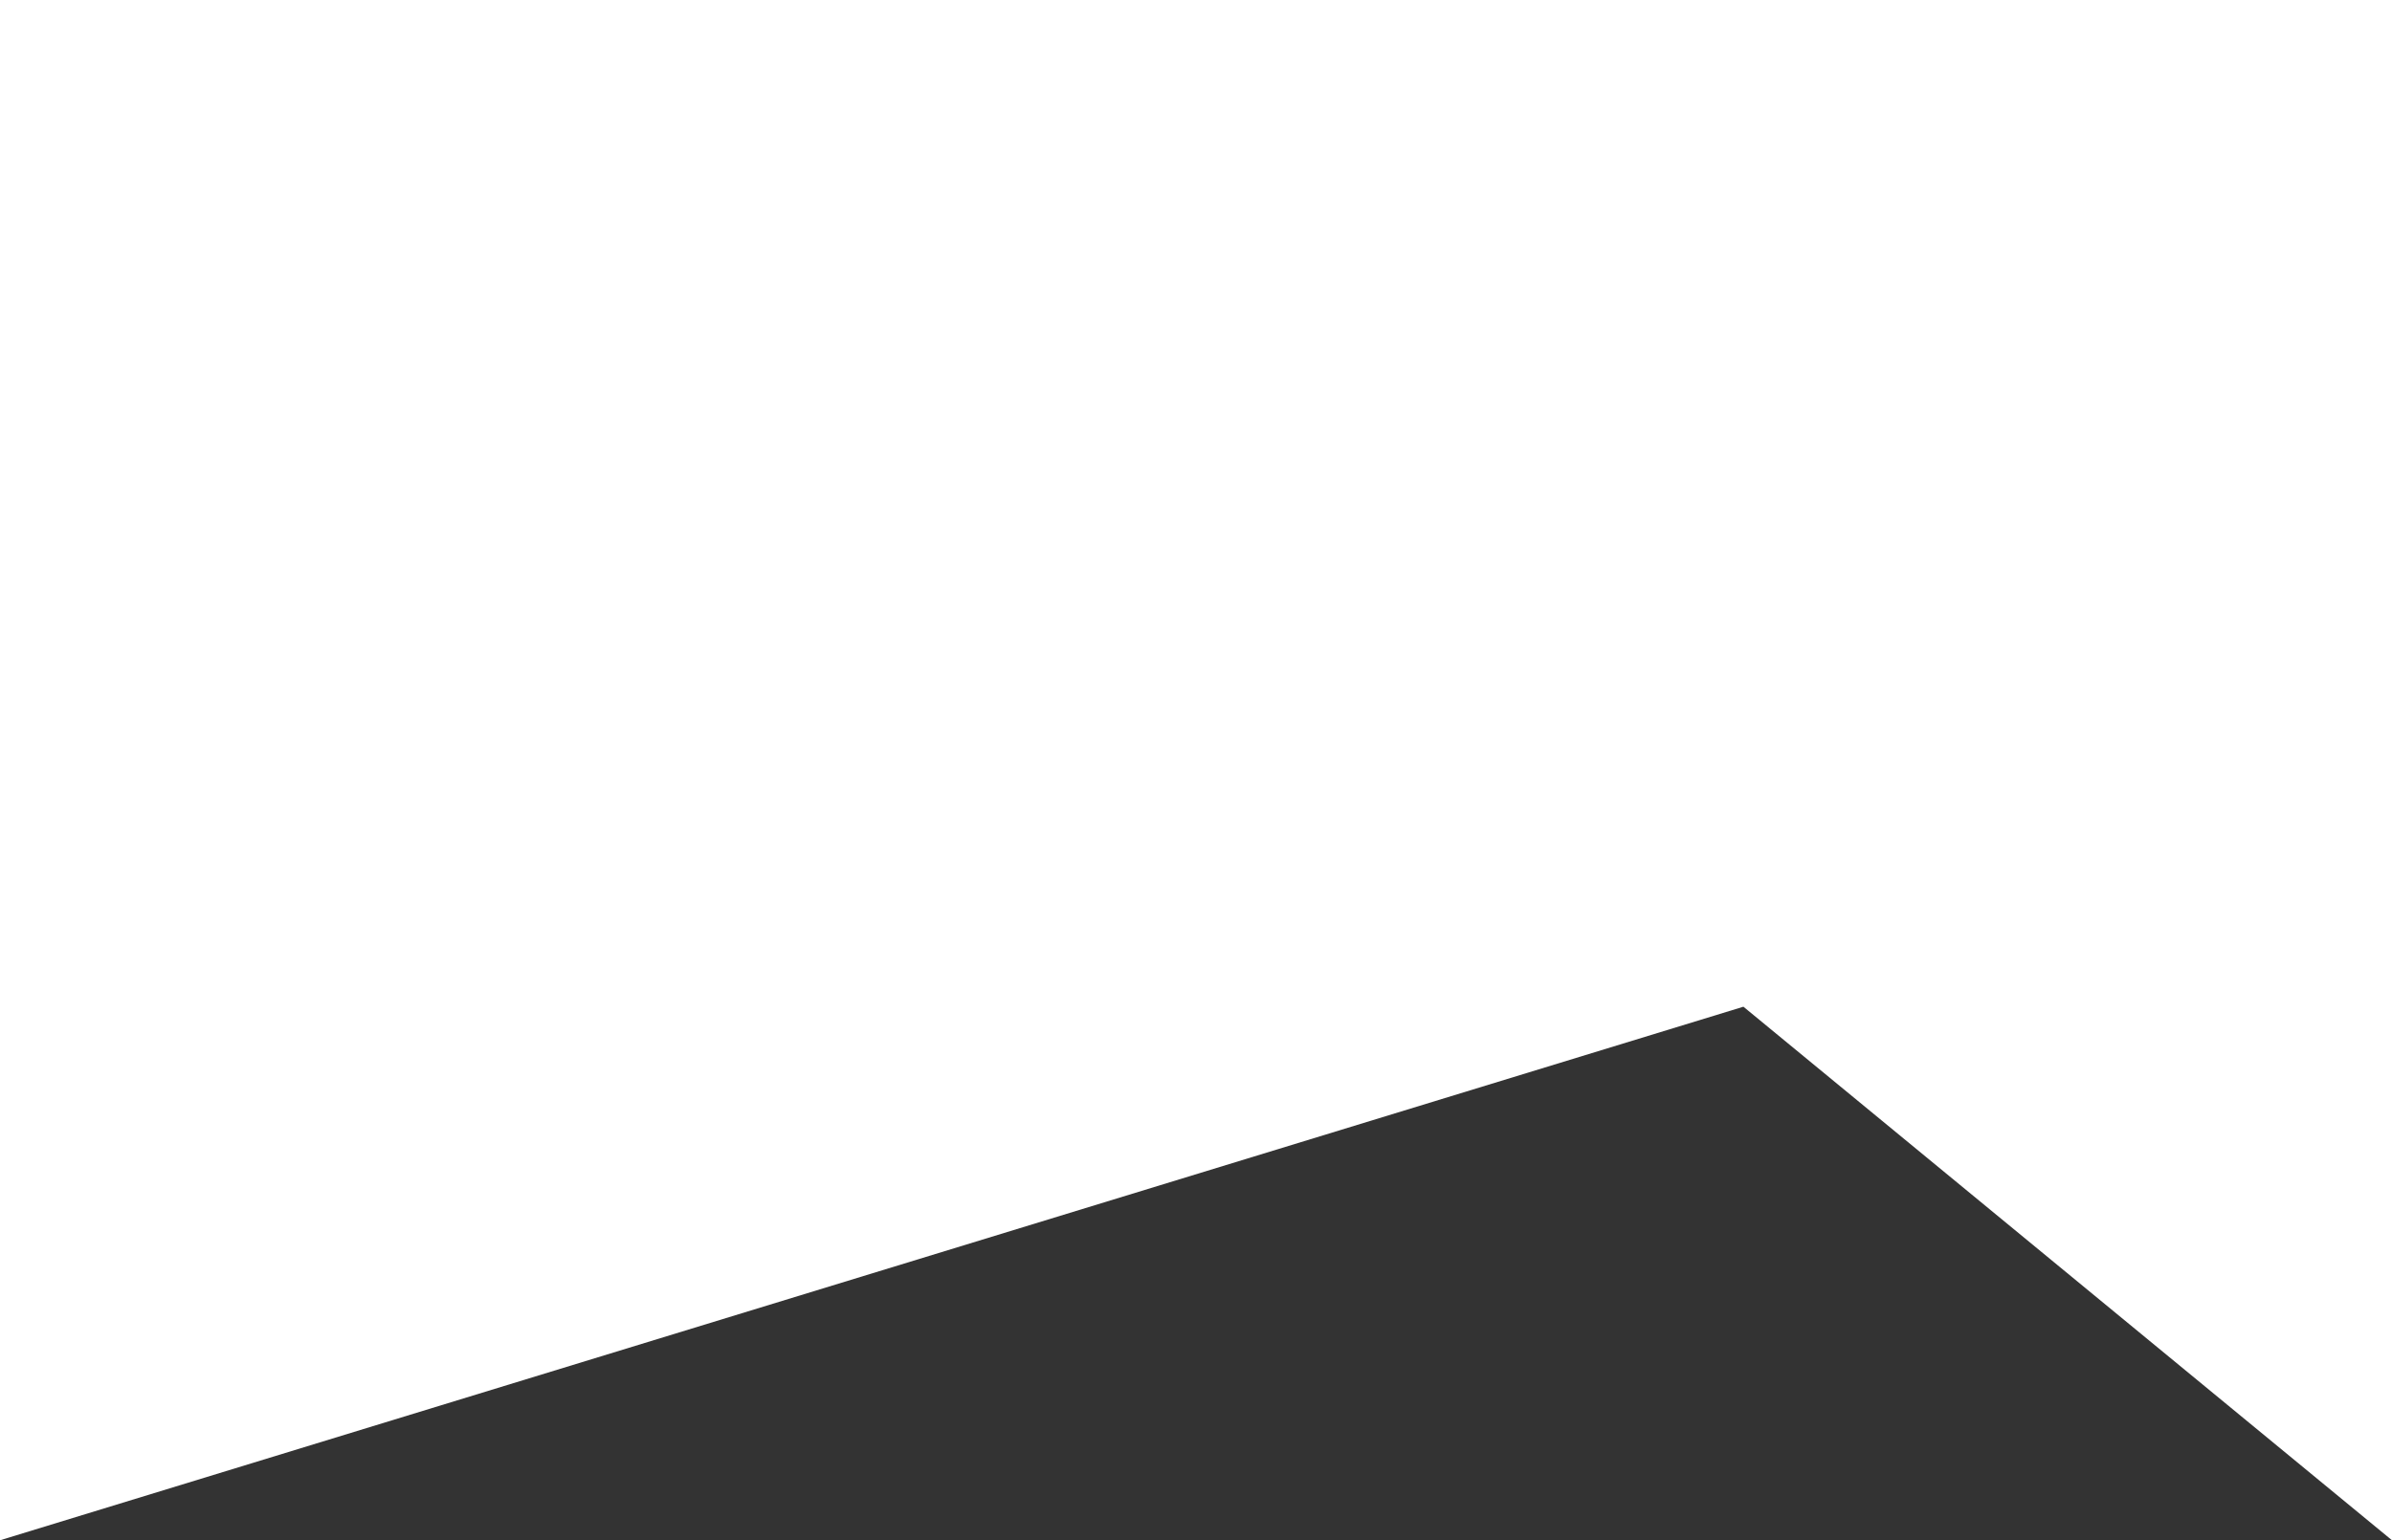 <?xml version="1.0" encoding="utf-8"?>
<!-- Generator: Adobe Illustrator 27.8.0, SVG Export Plug-In . SVG Version: 6.00 Build 0)  -->
<svg version="1.1" id="Layer_1" xmlns="http://www.w3.org/2000/svg" xmlns:xlink="http://www.w3.org/1999/xlink" x="0px" y="0px"
	 viewBox="0 0 1920 1236.7" style="enable-background:new 0 0 1920 1236.7;" xml:space="preserve">
<rect x="0" y="0" width="1920" height="1236.7" fill="#333333" stroke="none"/>
<style type="text/css">
	.st0{fill:#FFFFFF;}
</style>
<polyline class="st0" points="1399.4,808.3 1920,1236.7 1920,0 0,0 0,1236.7 "/>
</svg>
